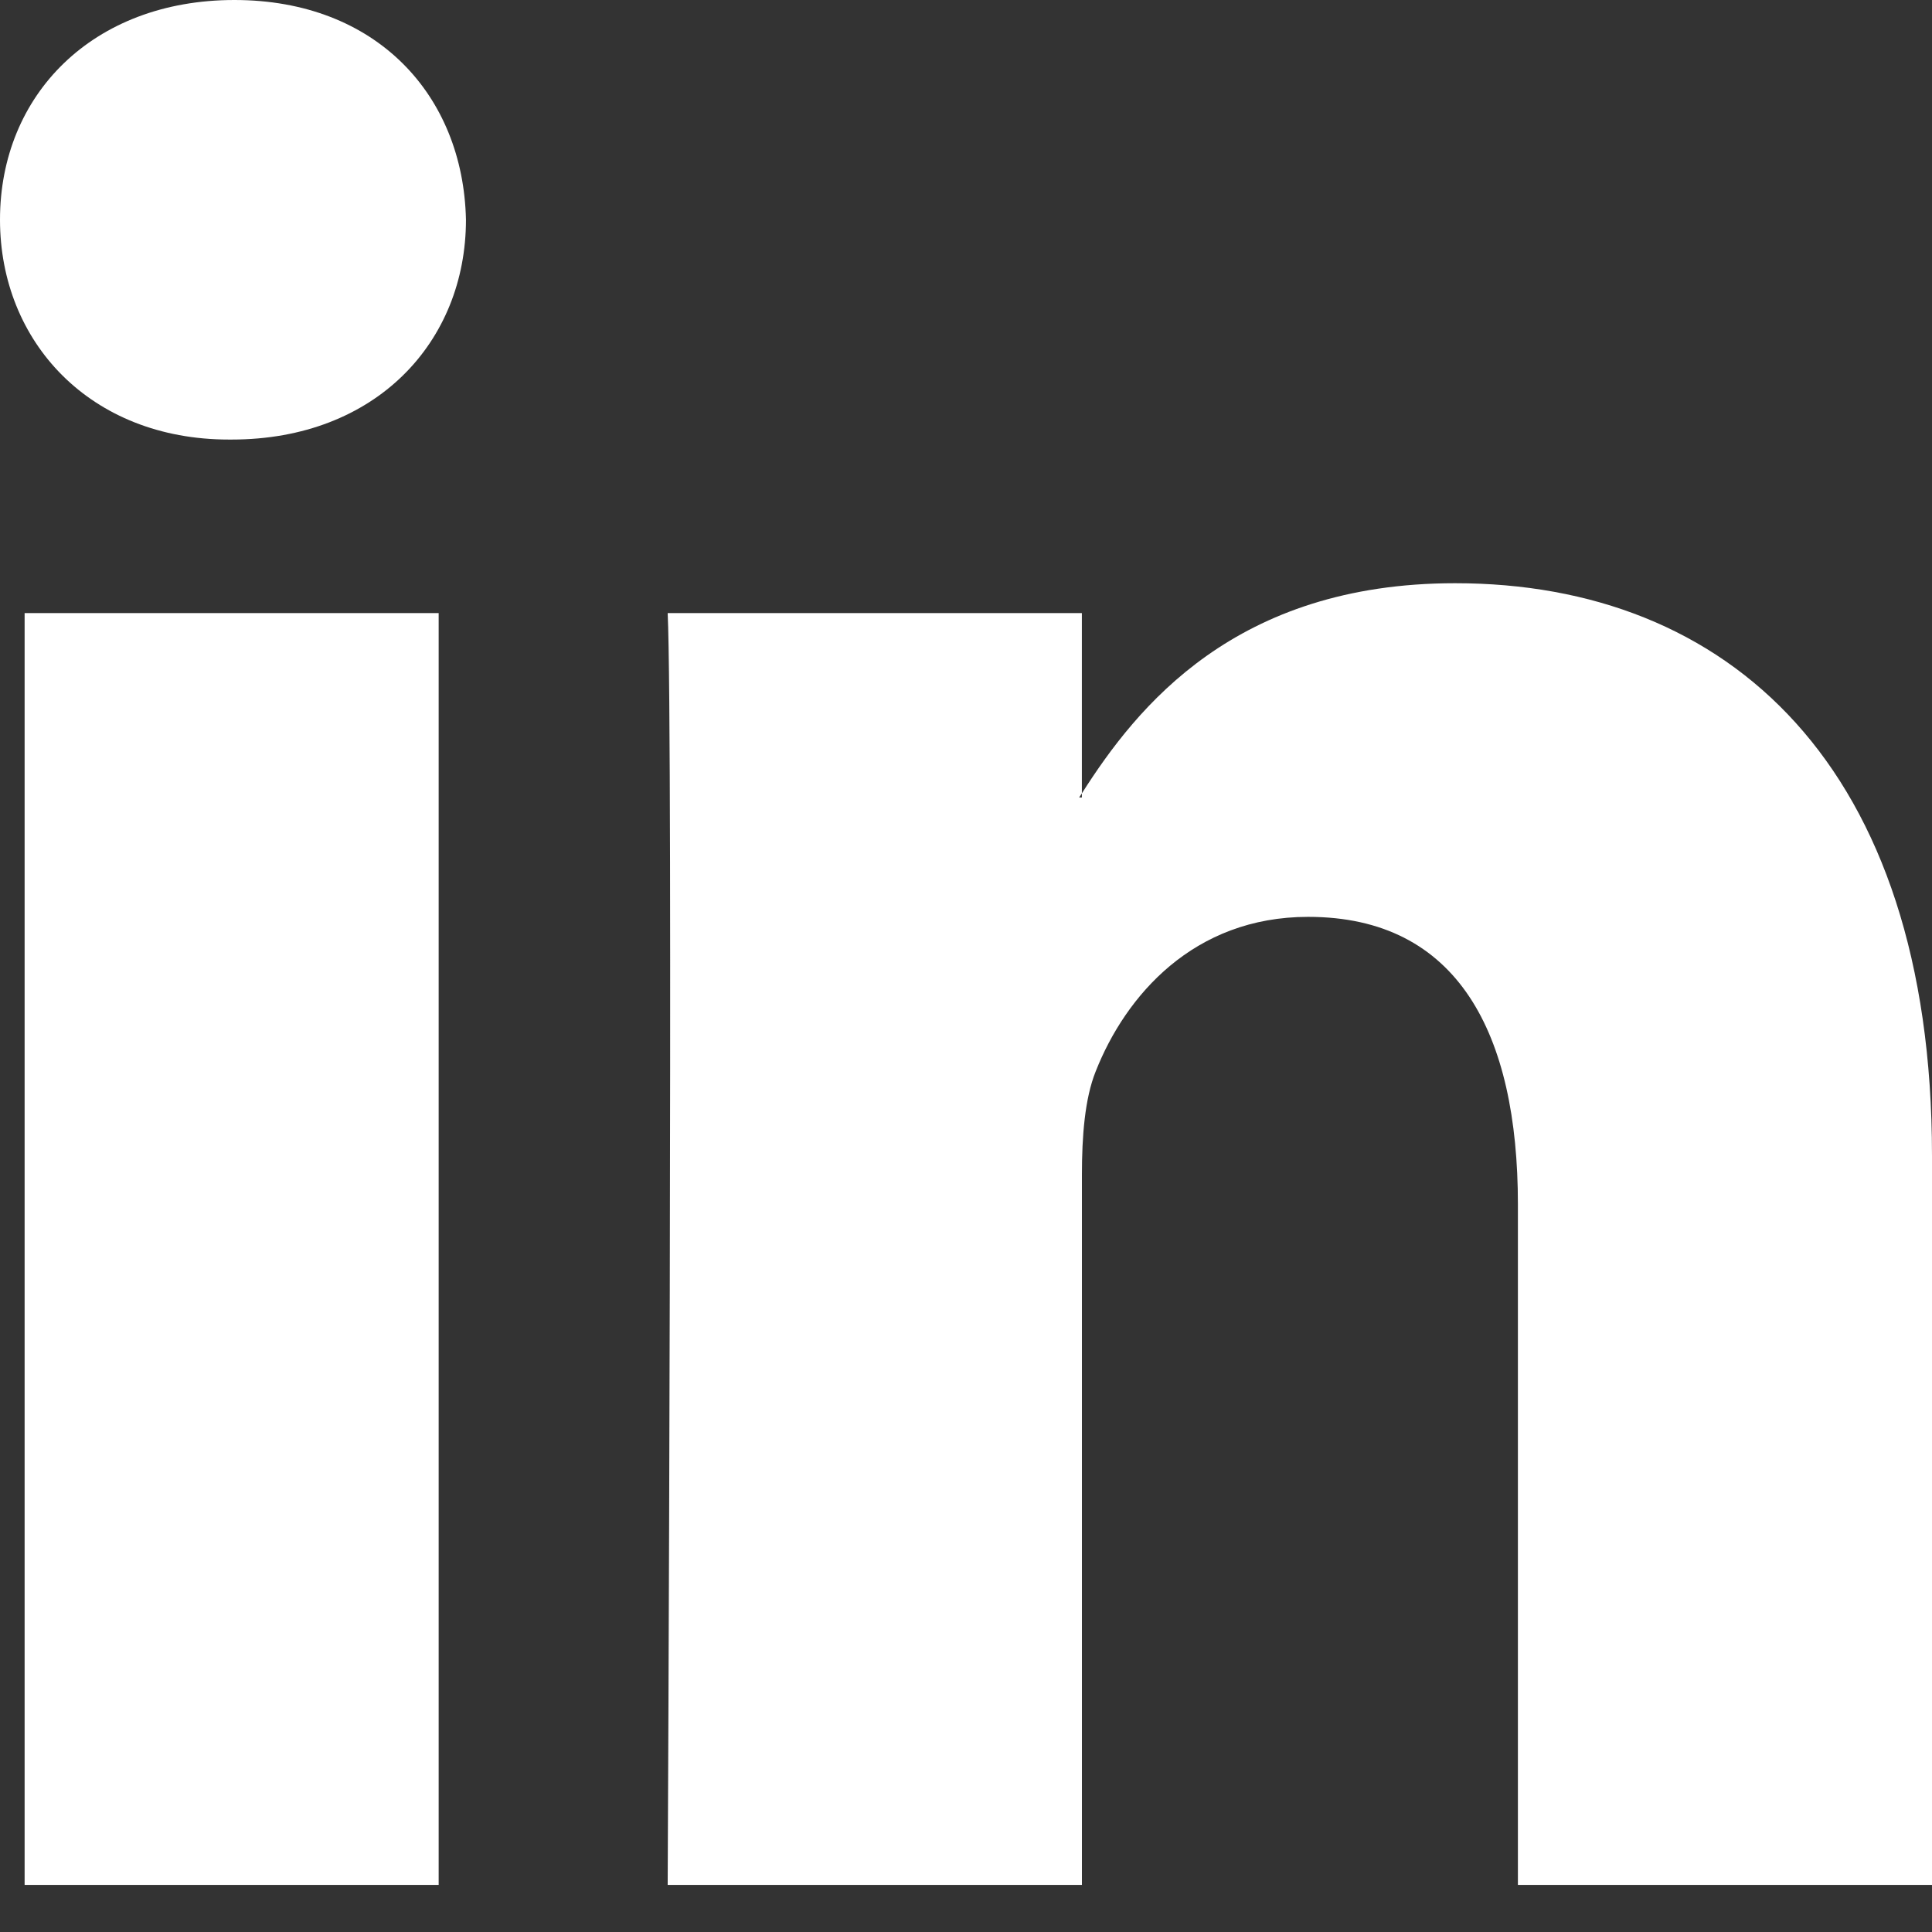 <?xml version="1.0" encoding="UTF-8"?>
<svg width="39px" height="39px" viewBox="0 0 39 39" version="1.1" xmlns="http://www.w3.org/2000/svg" xmlns:xlink="http://www.w3.org/1999/xlink">
    <rect x="0" y="0" width="39" height="39" fill="#333333" stroke="none"/>
    <!-- Generator: Sketch 55 (78076) - https://sketchapp.com -->
    <title>linkedin</title>
    <desc>Created with Sketch.</desc>
    <g id="Symbols" stroke="none" stroke-width="1" fill="none" fill-rule="evenodd">
        <g id="FOOTER_desk" transform="translate(-960, -357)" fill="#FFFFFF" fill-rule="nonzero">
            <g id="FOOTER">
                <g>
                    <g id="Group-41" transform="translate(474, 356)">
                        <g id="Group-23">
                            <g id="linkedin" transform="translate(486, 1)">
                                <path d="M39,23.328 L39,38.049 L30.641,38.049 L30.641,24.314 C30.641,20.863 29.432,18.508 26.406,18.508 C24.097,18.508 22.722,20.095 22.117,21.63 C21.897,22.179 21.84,22.943 21.84,23.711 L21.84,38.049 L13.478,38.049 C13.478,38.049 13.591,14.786 13.478,12.376 L21.839,12.376 L21.839,16.015 C21.822,16.042 21.8,16.071 21.784,16.098 L21.839,16.098 L21.839,16.015 C22.95,14.268 24.934,11.773 29.374,11.773 C34.876,11.772 39,15.442 39,23.328 Z M4.732,0 C1.871,0 0,1.916 0,4.435 C0,6.899 1.817,8.873 4.621,8.873 L4.676,8.873 C7.592,8.873 9.406,6.899 9.406,4.435 C9.351,1.916 7.592,0 4.732,0 Z M0.497,38.049 L8.855,38.049 L8.855,12.376 L0.497,12.376 L0.497,38.049 Z" id="LinkedIn"></path>
                            </g>
                        </g>
                    </g>
                </g>
            </g>
        </g>
    </g>
</svg>